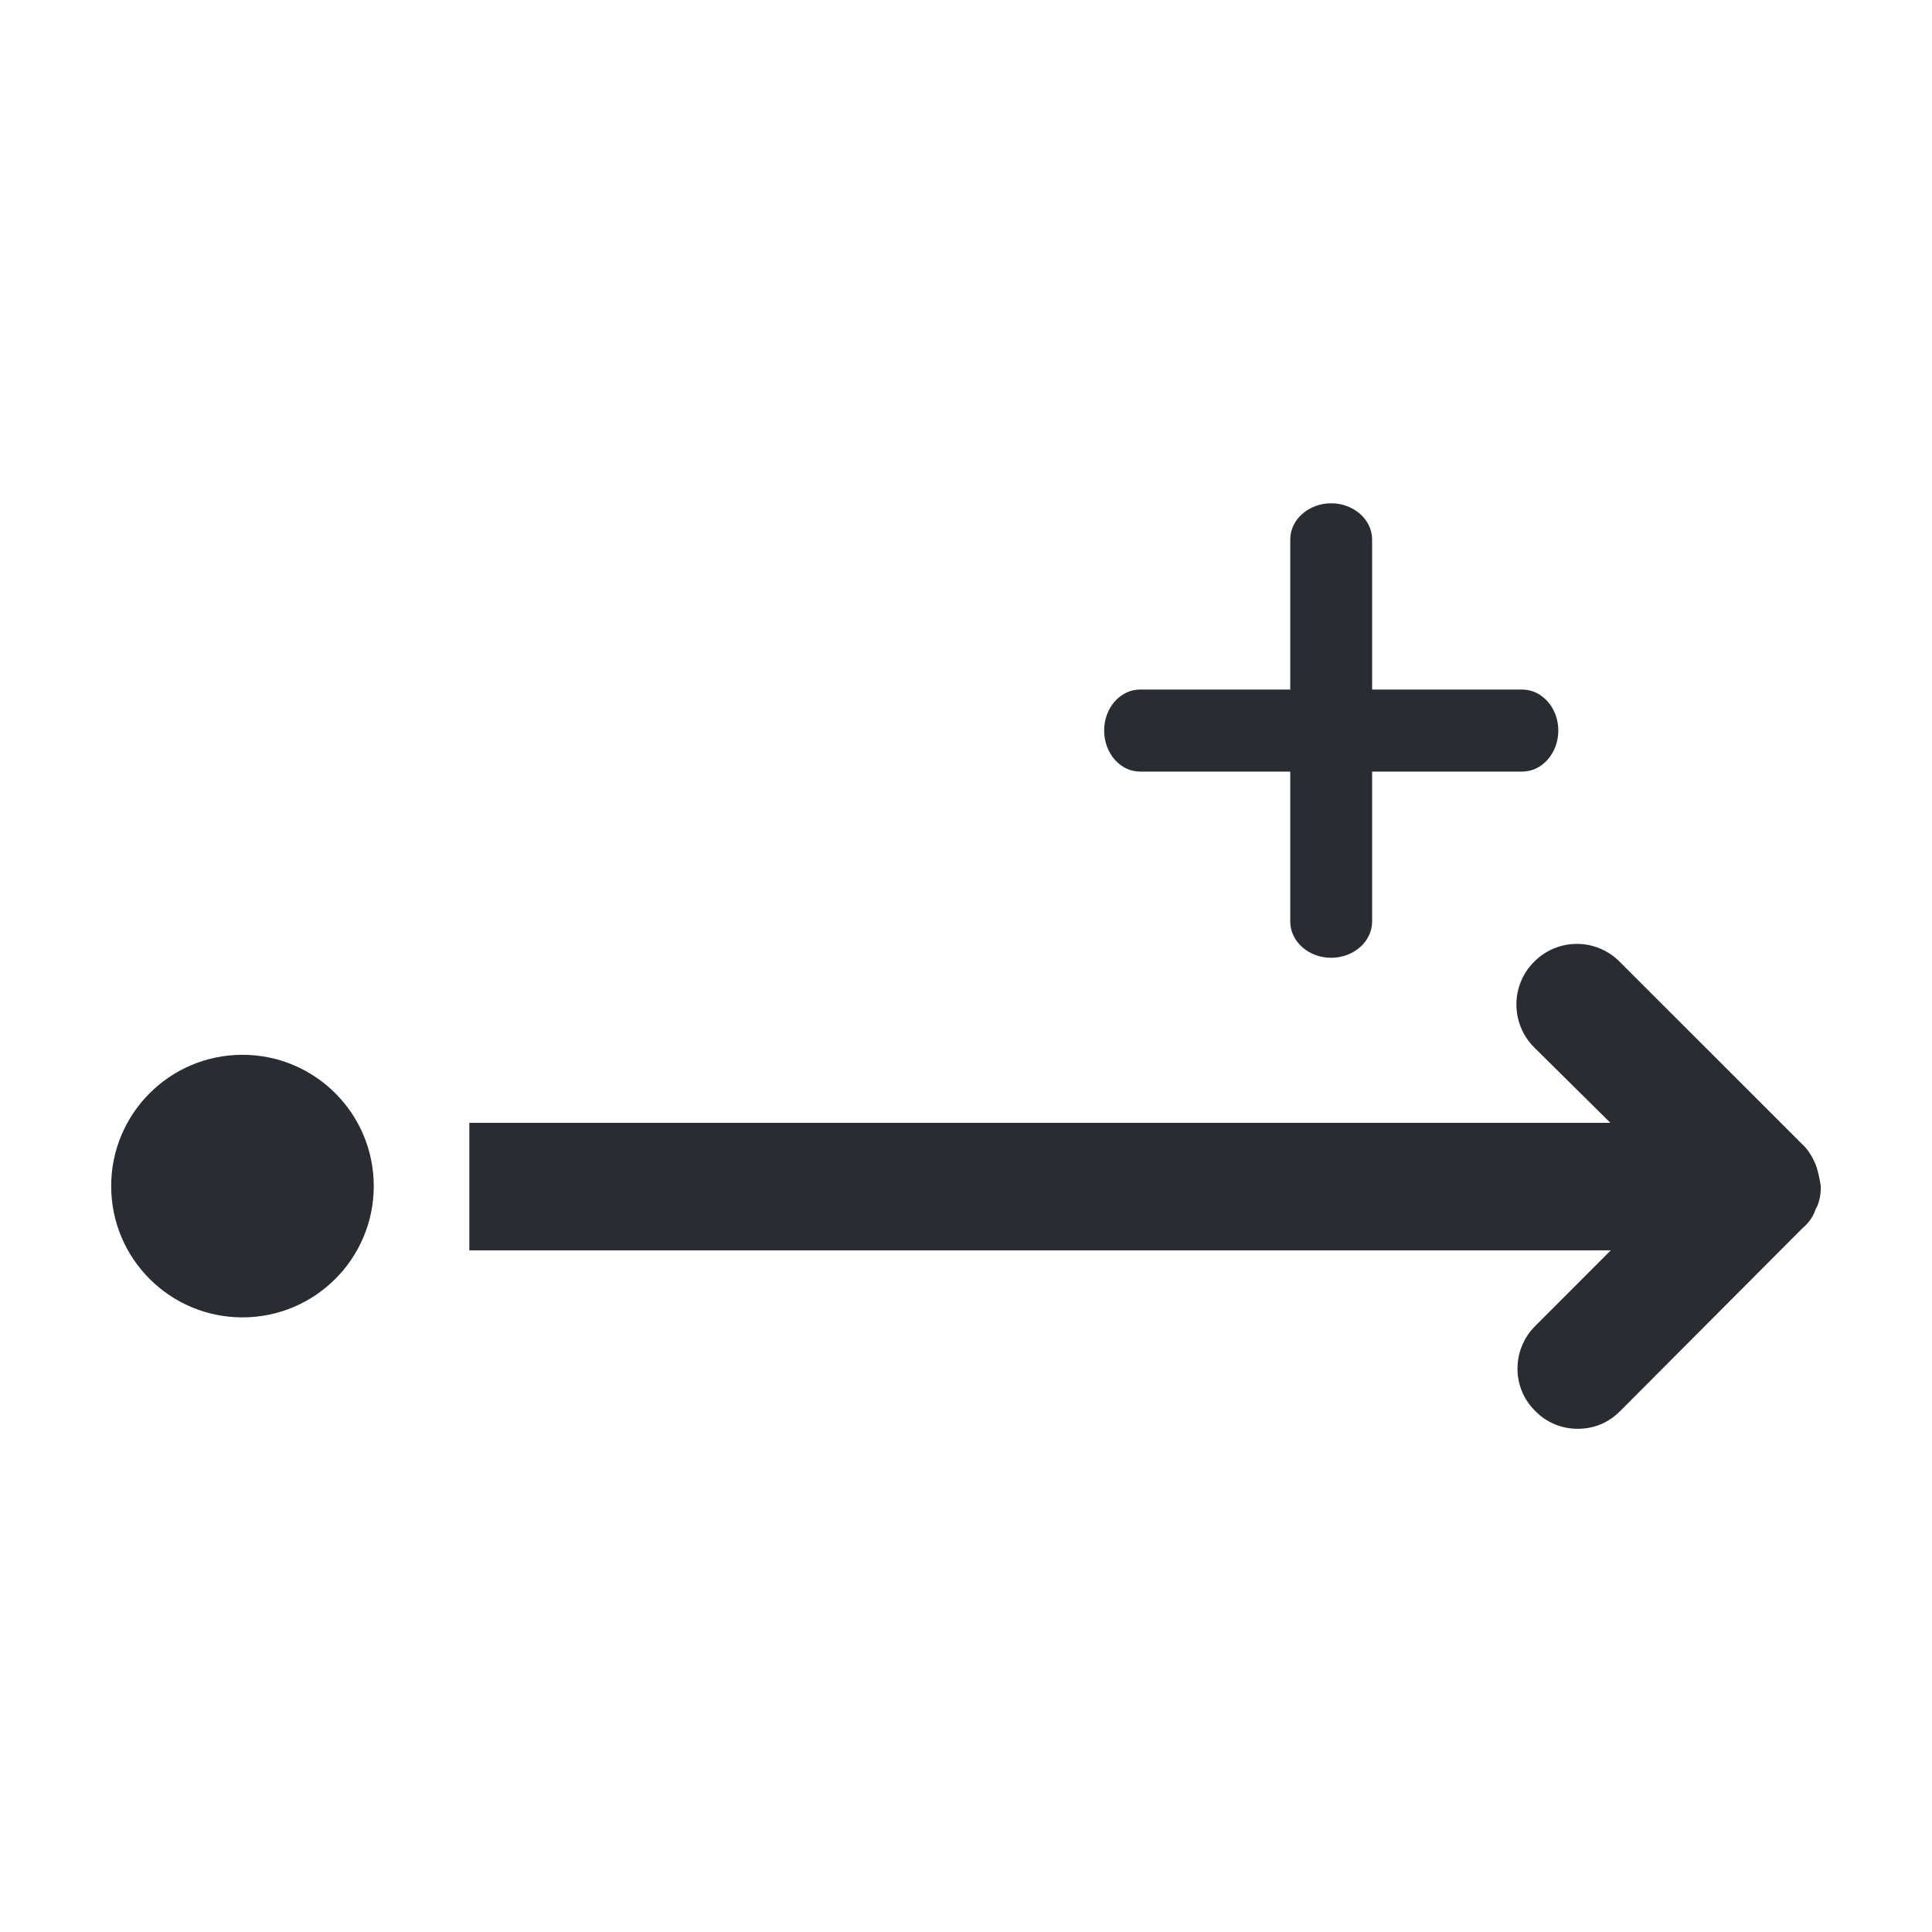 <?xml version="1.0" encoding="utf-8"?>
<!-- Generator: Adobe Illustrator 16.0.0, SVG Export Plug-In . SVG Version: 6.00 Build 0)  -->
<!DOCTYPE svg PUBLIC "-//W3C//DTD SVG 1.1//EN" "http://www.w3.org/Graphics/SVG/1.1/DTD/svg11.dtd">
<svg version="1.1" id="Vrstva_1" xmlns="http://www.w3.org/2000/svg" xmlns:xlink="http://www.w3.org/1999/xlink" x="0px" y="0px"
	 width="24px" height="24px" viewBox="0 0 24 24" enable-background="new 0 0 24 24" xml:space="preserve">
<g>
	<g>
		<circle fill="#292D32" cx="3.012" cy="14.734" r="1.631"/>
		<path fill="#292D32" d="M22.55,14.455c-0.039-0.09-0.091-0.176-0.163-0.242l-2.266-2.265c-0.294-0.297-0.771-0.297-1.064,0
			c-0.293,0.292-0.293,0.767,0,1.062l0.948,0.938h-7.672H5.83v1.584h14.18l-0.938,0.939c-0.295,0.293-0.295,0.771,0,1.057
			c0.144,0.15,0.337,0.221,0.527,0.221c0.194,0,0.38-0.07,0.528-0.221l2.263-2.27c0.074-0.061,0.134-0.143,0.164-0.236
			c0.049-0.082,0.065-0.184,0.065-0.285C22.604,14.645,22.586,14.543,22.55,14.455z"/>
	</g>
	<path fill="#292D32" d="M13.716,9.075c0,0.281,0.2,0.51,0.445,0.51h4.749c0.246,0,0.448-0.229,0.448-0.51l0,0
		c0-0.28-0.201-0.509-0.448-0.509h-4.749C13.916,8.566,13.716,8.794,13.716,9.075L13.716,9.075z"/>
	<path fill="#292D32" d="M16.536,6.252c-0.279,0-0.508,0.202-0.508,0.449v4.746c0,0.25,0.229,0.451,0.508,0.451l0,0
		c0.28,0,0.509-0.203,0.509-0.45V6.701C17.045,6.455,16.816,6.252,16.536,6.252"/>
</g>
</svg>

